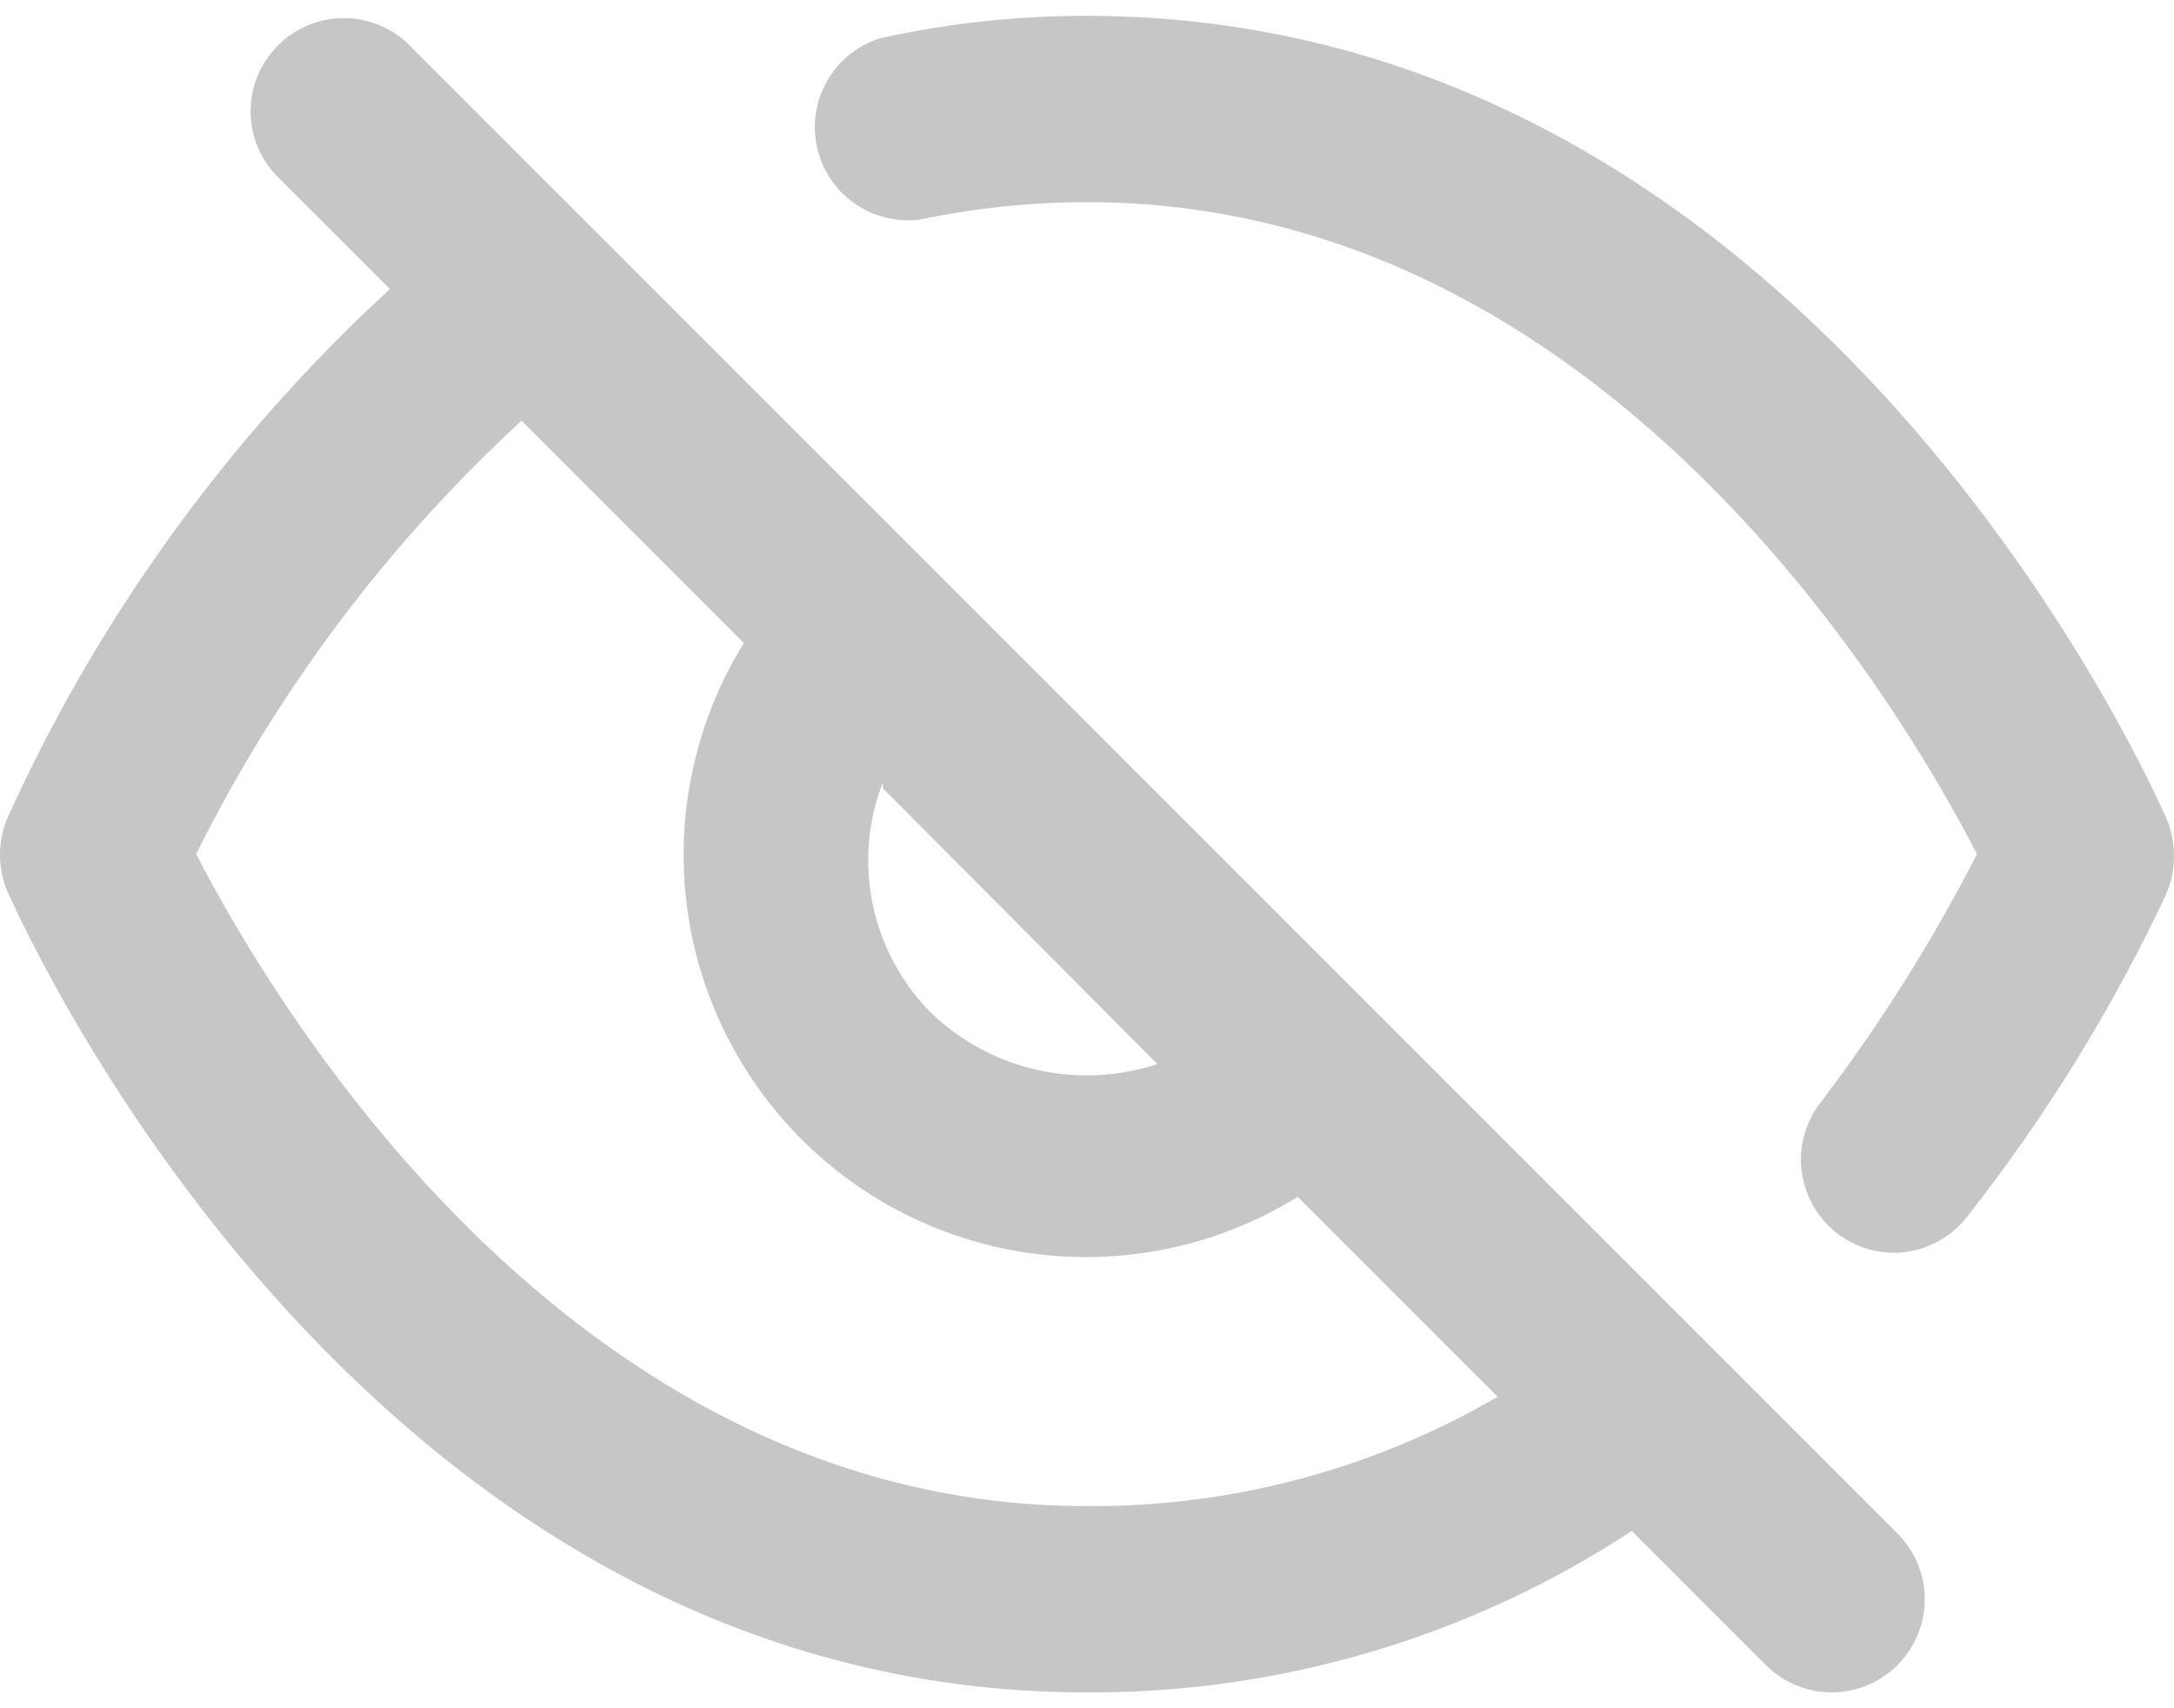 <svg width="28" height="22" viewBox="0 0 28 22" fill="none" xmlns="http://www.w3.org/2000/svg"><path fill-rule="evenodd" clip-rule="evenodd" d="M27.883 10.496C27.887 10.506 27.891 10.514 27.894 10.52C27.964 10.679 28 10.85 28 11.024C28 11.197 27.964 11.369 27.894 11.528C27.201 13.001 26.342 14.391 25.335 15.67C25.223 15.814 25.08 15.931 24.916 16.011C24.753 16.091 24.573 16.134 24.391 16.134C24.167 16.133 23.947 16.07 23.758 15.951C23.567 15.832 23.415 15.662 23.317 15.46C23.218 15.259 23.178 15.034 23.201 14.811C23.225 14.588 23.31 14.376 23.447 14.199C24.213 13.194 24.887 12.124 25.462 11C24.519 9.161 20.68 2.603 13.995 2.603C13.274 2.604 12.556 2.679 11.851 2.827C11.553 2.866 11.251 2.792 11.005 2.619C10.759 2.447 10.587 2.188 10.522 1.894C10.458 1.601 10.506 1.293 10.658 1.034C10.809 0.774 11.052 0.58 11.339 0.492C12.211 0.299 13.102 0.203 13.995 0.204C23.183 0.204 27.573 9.817 27.883 10.496ZM4.407 0.234C4.717 0.228 5.018 0.344 5.246 0.555L24.439 19.749C24.663 19.974 24.79 20.279 24.79 20.597C24.79 20.914 24.663 21.219 24.439 21.444C24.214 21.669 23.909 21.795 23.591 21.795C23.273 21.795 22.968 21.669 22.744 21.444L21.016 19.717C18.931 21.085 16.489 21.808 13.995 21.796C4.806 21.796 0.416 12.183 0.106 11.504C0.102 11.494 0.098 11.486 0.095 11.48C0.032 11.33 0 11.17 0 11.008C0 10.846 0.032 10.685 0.095 10.536C1.262 7.957 2.938 5.639 5.022 3.722L3.55 2.251C3.338 2.023 3.223 1.723 3.228 1.412C3.234 1.101 3.36 0.805 3.58 0.585C3.799 0.365 4.096 0.239 4.407 0.234ZM14.906 13.703L11.371 10.152V10.072C11.174 10.579 11.13 11.132 11.244 11.664C11.357 12.195 11.624 12.682 12.011 13.063C12.391 13.421 12.861 13.669 13.371 13.782C13.88 13.894 14.411 13.867 14.906 13.703ZM2.526 11C3.47 12.823 7.293 19.397 13.995 19.397C15.853 19.41 17.681 18.924 19.289 17.989L16.714 15.414C15.72 16.029 14.549 16.29 13.389 16.155C12.229 16.02 11.148 15.498 10.323 14.672C9.497 13.846 8.974 12.765 8.839 11.605C8.705 10.445 8.966 9.274 9.58 8.281L6.717 5.418C4.991 7.007 3.57 8.899 2.526 11Z" fill="#C6C6C6"/></svg>